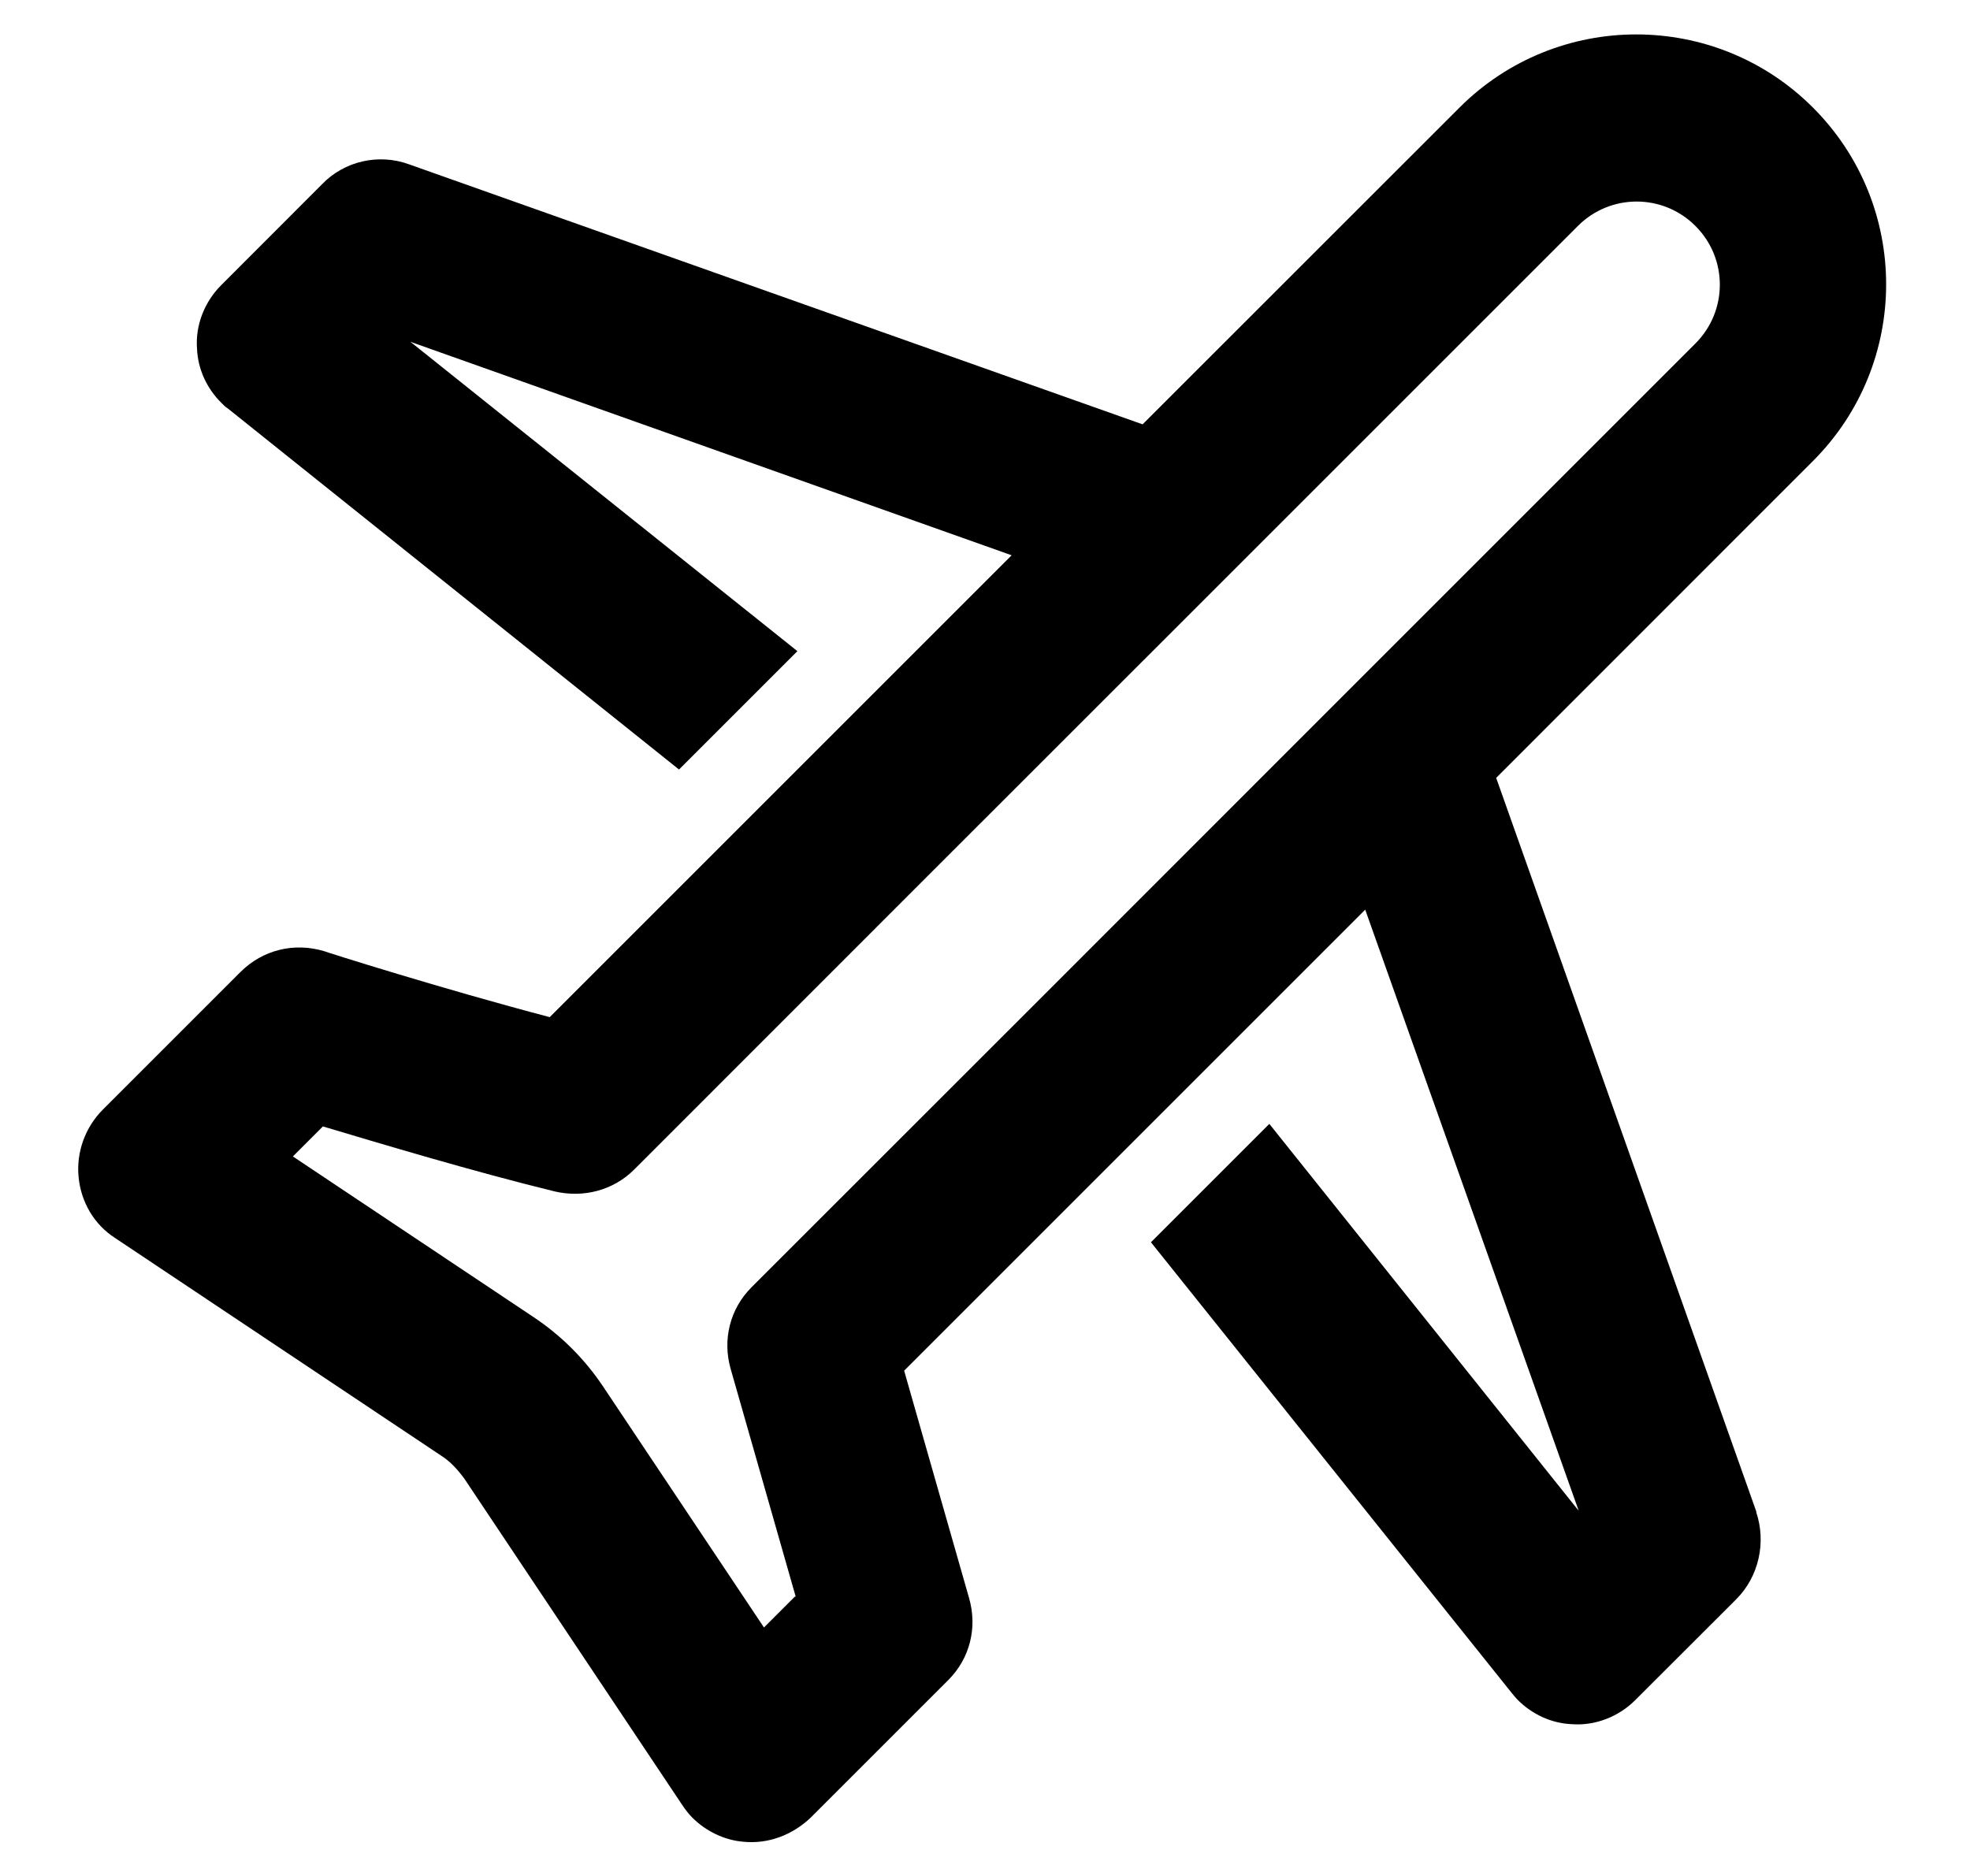 <svg width="21" height="20" viewBox="0 0 21 20" fill="none" xmlns="http://www.w3.org/2000/svg">
<path d="M18.722 16.115L15.949 8.293L19.326 4.915C20.366 3.875 20.366 2.187 19.326 1.147C18.287 0.107 16.598 0.107 15.558 1.147L12.18 4.524L4.358 1.751C4.038 1.635 3.673 1.715 3.433 1.964L2.358 3.04C2.18 3.218 2.082 3.467 2.1 3.715C2.109 3.938 2.206 4.142 2.358 4.293C2.384 4.32 2.402 4.338 2.429 4.355L7.238 8.204L8.5 6.942L4.375 3.644L10.784 5.92L10.02 6.684L9.202 7.502L7.94 8.764L5.86 10.844C4.713 10.542 3.478 10.151 3.46 10.142C3.14 10.044 2.802 10.124 2.562 10.364L1.095 11.831C0.909 12.018 0.811 12.284 0.838 12.551C0.864 12.818 1.006 13.058 1.229 13.2L4.704 15.52C4.802 15.582 4.882 15.671 4.953 15.769L7.273 19.244C7.309 19.298 7.344 19.342 7.38 19.378C7.522 19.52 7.718 19.618 7.922 19.635C8.189 19.662 8.446 19.564 8.642 19.378L10.109 17.911C10.34 17.68 10.42 17.351 10.331 17.04L9.638 14.613L11.709 12.542L12.971 11.28L14.553 9.698L16.829 16.107L13.531 11.982L12.269 13.244L16.118 18.053C16.118 18.053 16.162 18.107 16.18 18.124C16.331 18.275 16.535 18.373 16.758 18.382C17.006 18.4 17.255 18.302 17.433 18.124L18.509 17.049C18.749 16.809 18.829 16.444 18.722 16.124V16.115ZM8.473 17.022L8.144 17.351L6.429 14.782C6.233 14.489 5.984 14.24 5.691 14.044L3.122 12.329L3.442 12.009C4.038 12.187 5.042 12.489 5.913 12.702C6.215 12.773 6.535 12.693 6.758 12.471L9.904 9.324L13.051 6.178L16.82 2.409C17.166 2.062 17.727 2.062 18.073 2.409C18.42 2.755 18.42 3.315 18.073 3.662L14.304 7.431L11.158 10.578L8.011 13.724C7.78 13.955 7.7 14.284 7.789 14.595L8.482 17.022H8.473Z" fill="black"/>
</svg>
